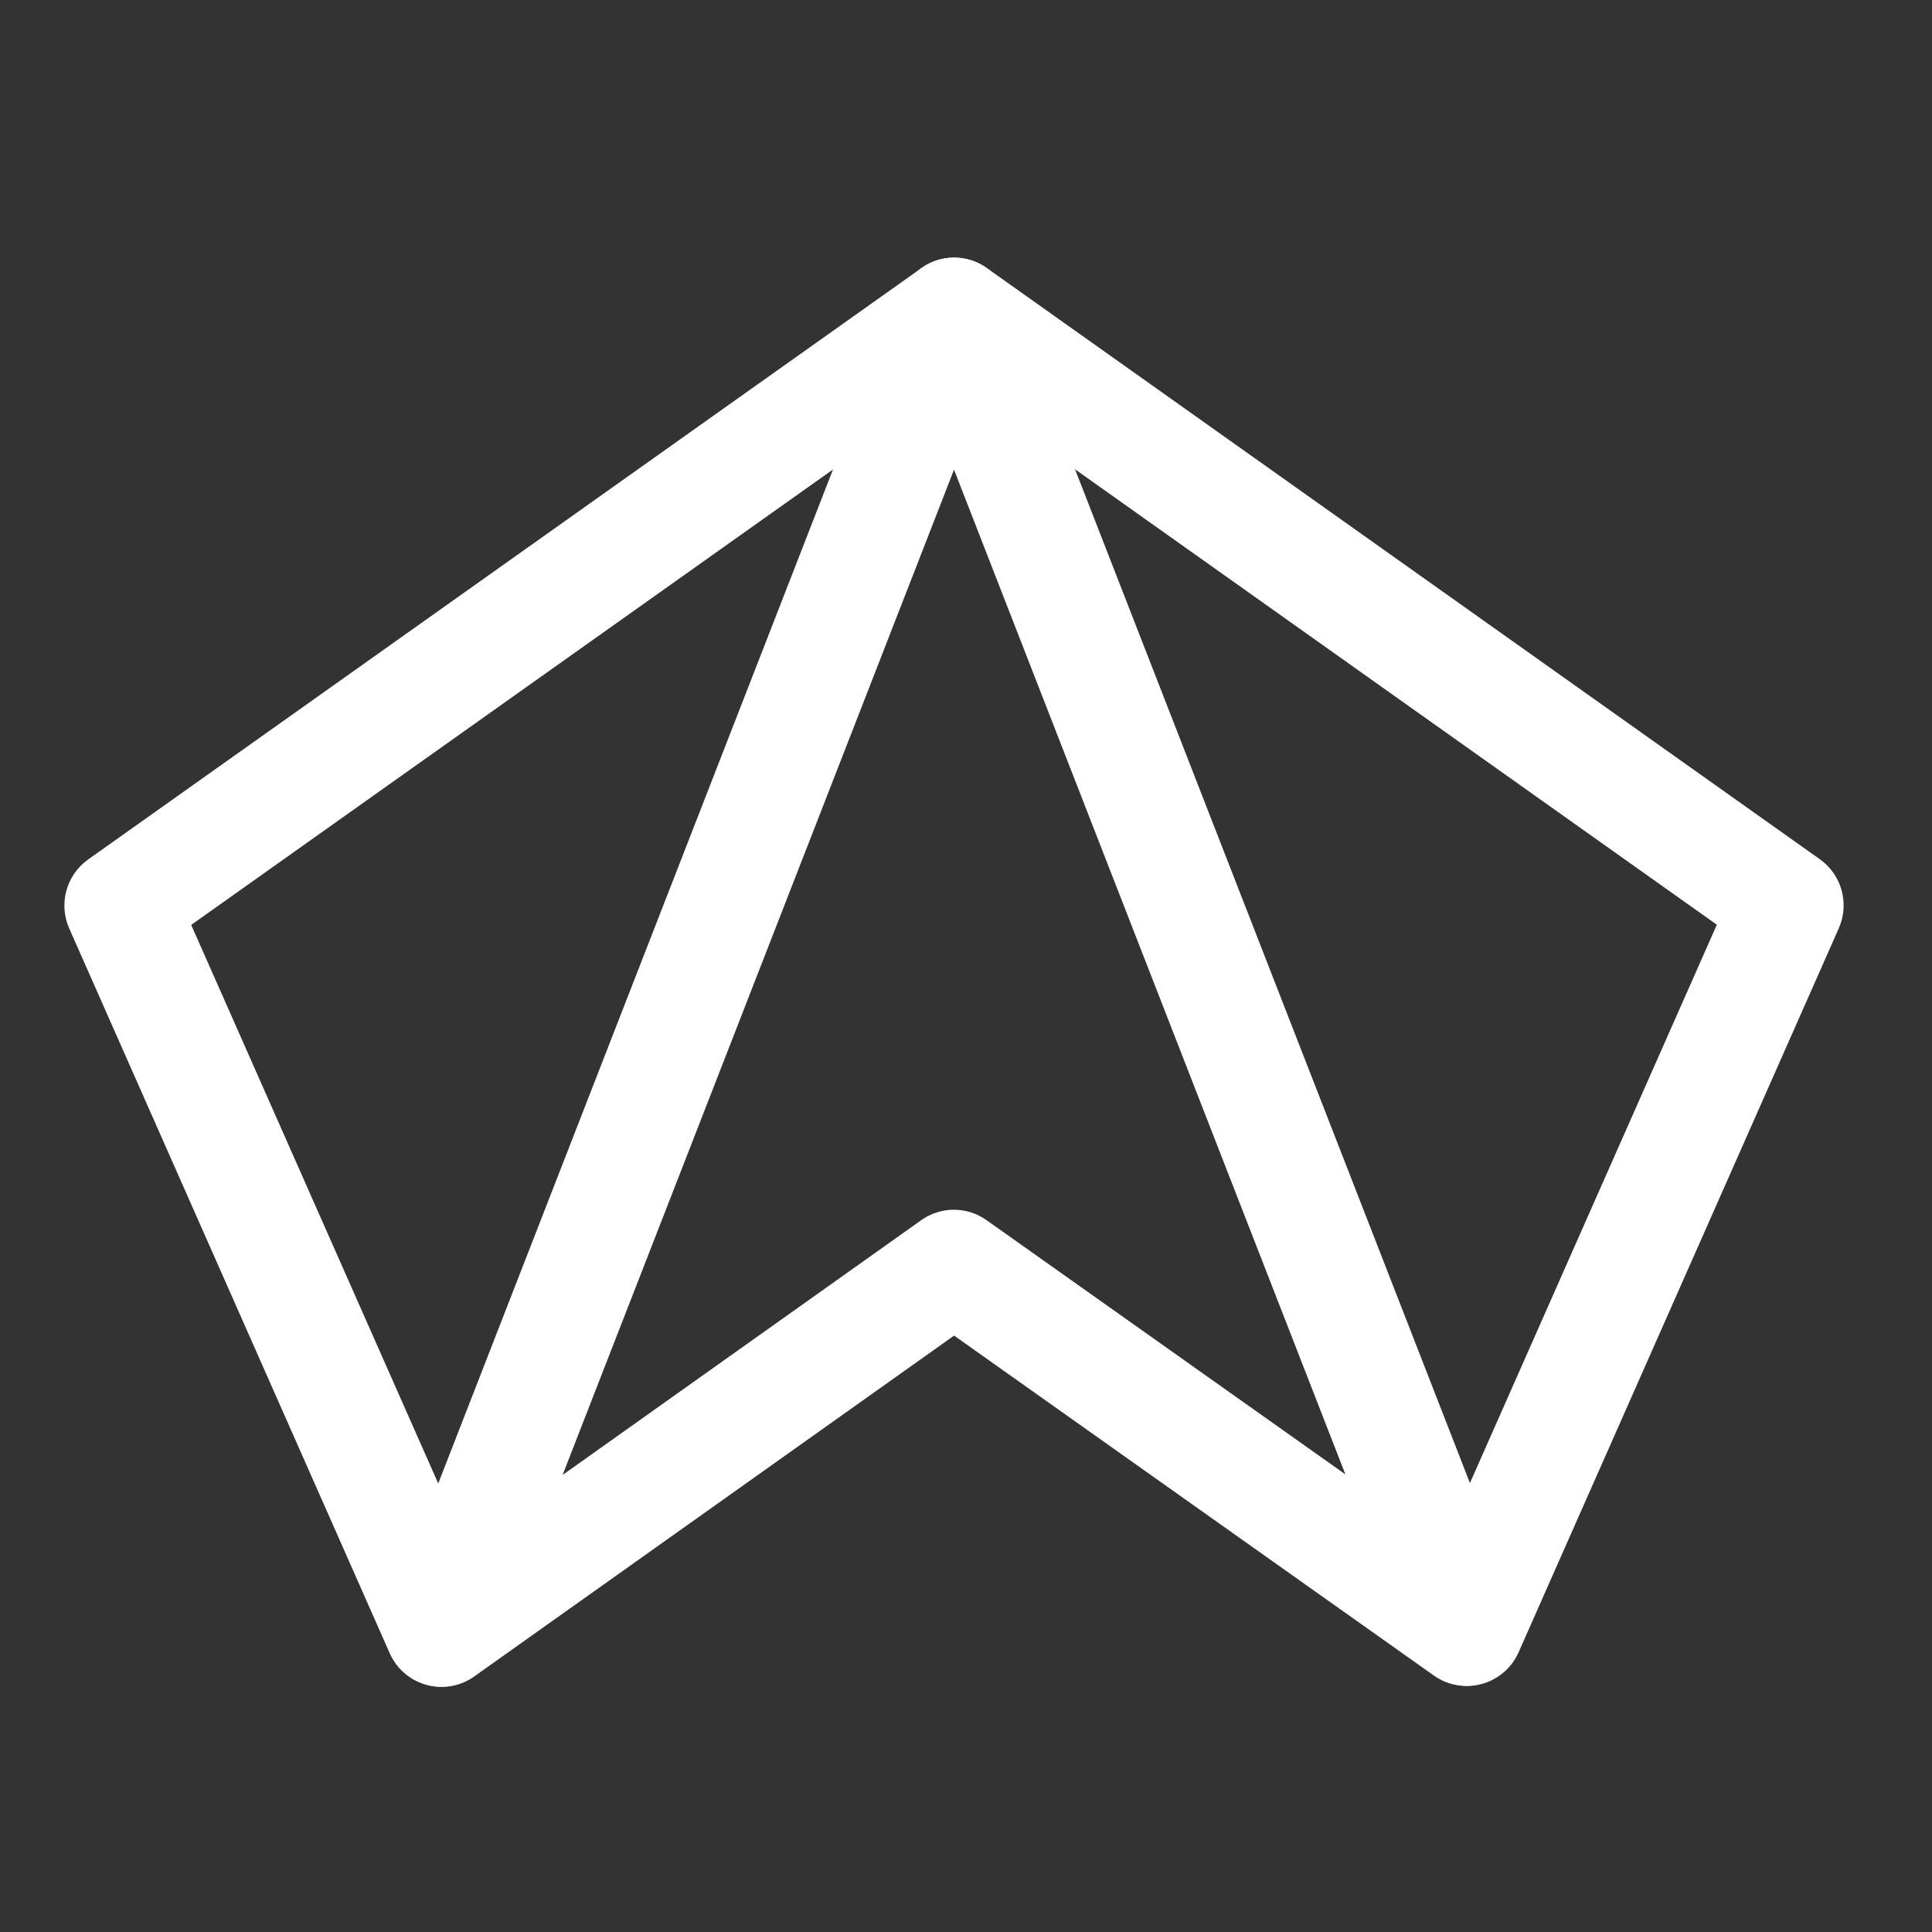 <?xml version="1.0" encoding="UTF-8"?>
<svg xmlns="http://www.w3.org/2000/svg" width="30" height="30" viewBox="0 0 30 30" fill="none">
  <rect x="0" y="0" width="30" height="30" fill="#333333" stroke="none"/>
  <path d="M6.853 26.193C6.517 26.193 6.196 25.998 6.051 25.67L1.075 14.417C0.906 14.035 1.029 13.587 1.37 13.345C1.37 13.345 14.248 4.205 14.309 4.162C14.613 3.946 15.019 3.946 15.323 4.162C15.383 4.205 27.99 13.151 28.258 13.342C28.599 13.584 28.722 14.033 28.552 14.416C28.378 14.808 23.629 25.547 23.581 25.656C23.385 26.099 22.867 26.3 22.424 26.103C21.982 25.907 21.781 25.388 21.978 24.944C22.02 24.851 25.594 16.767 26.659 14.359C24.473 12.808 16.858 7.403 14.816 5.955C12.773 7.405 5.148 12.816 2.969 14.362L7.655 24.958C7.85 25.402 7.651 25.921 7.208 26.117C7.093 26.168 6.972 26.192 6.854 26.192L6.853 26.193Z" fill="white"></path>
  <path d="M6.858 26.193C6.668 26.193 6.477 26.131 6.319 26.007C6.014 25.768 5.901 25.357 6.042 24.995L13.998 4.559C14.129 4.222 14.453 4 14.814 4C15.174 4 15.498 4.222 15.63 4.558L23.585 24.98C23.726 25.342 23.614 25.752 23.31 25.992C23.005 26.231 22.58 26.241 22.264 26.017L14.815 20.739L7.365 26.031C7.213 26.139 7.036 26.193 6.858 26.193ZM14.814 7.293L8.736 22.903L14.306 18.946C14.61 18.731 15.015 18.731 15.318 18.946L20.891 22.894L14.814 7.293Z" fill="white"></path>
</svg>
